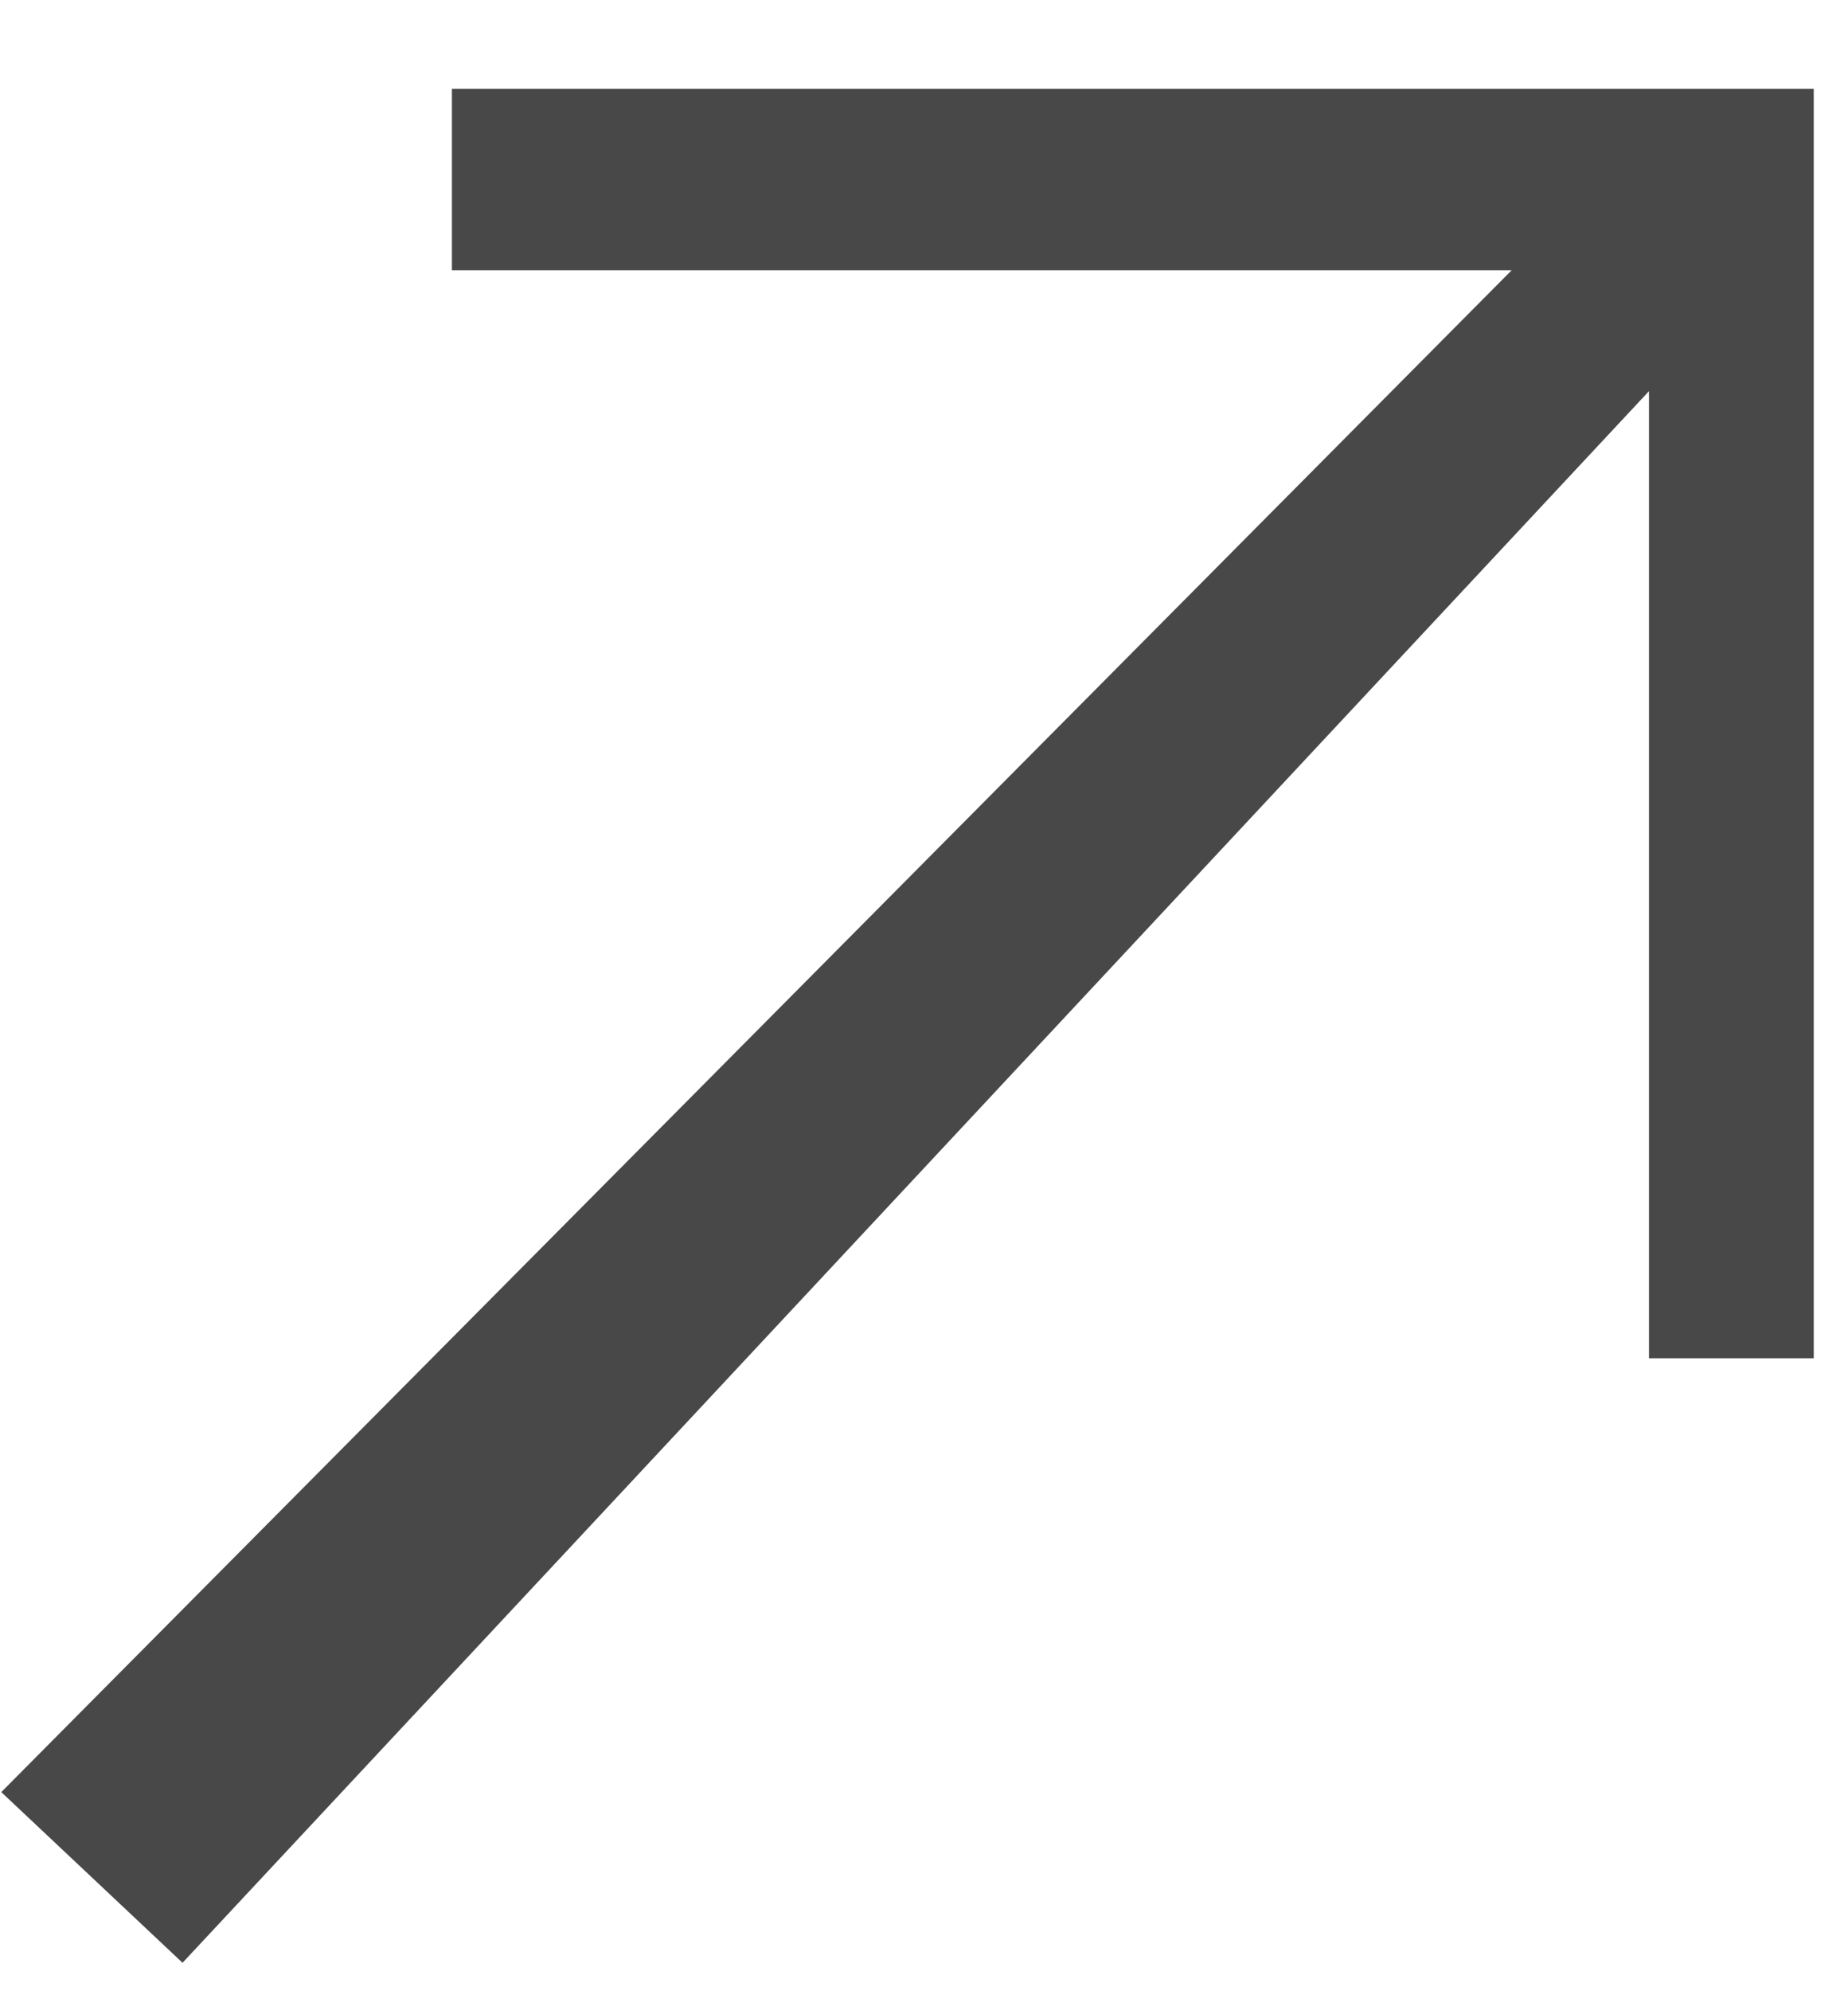 <svg width="13" height="14" viewBox="0 0 13 14" fill="none" xmlns="http://www.w3.org/2000/svg">
<path d="M12.759 0.625V9.55H11.6V2.75L1.284 13.8L0.009 12.6L10.634 1.9H3.179V0.625H12.759Z" fill="#484848"/>
</svg>
